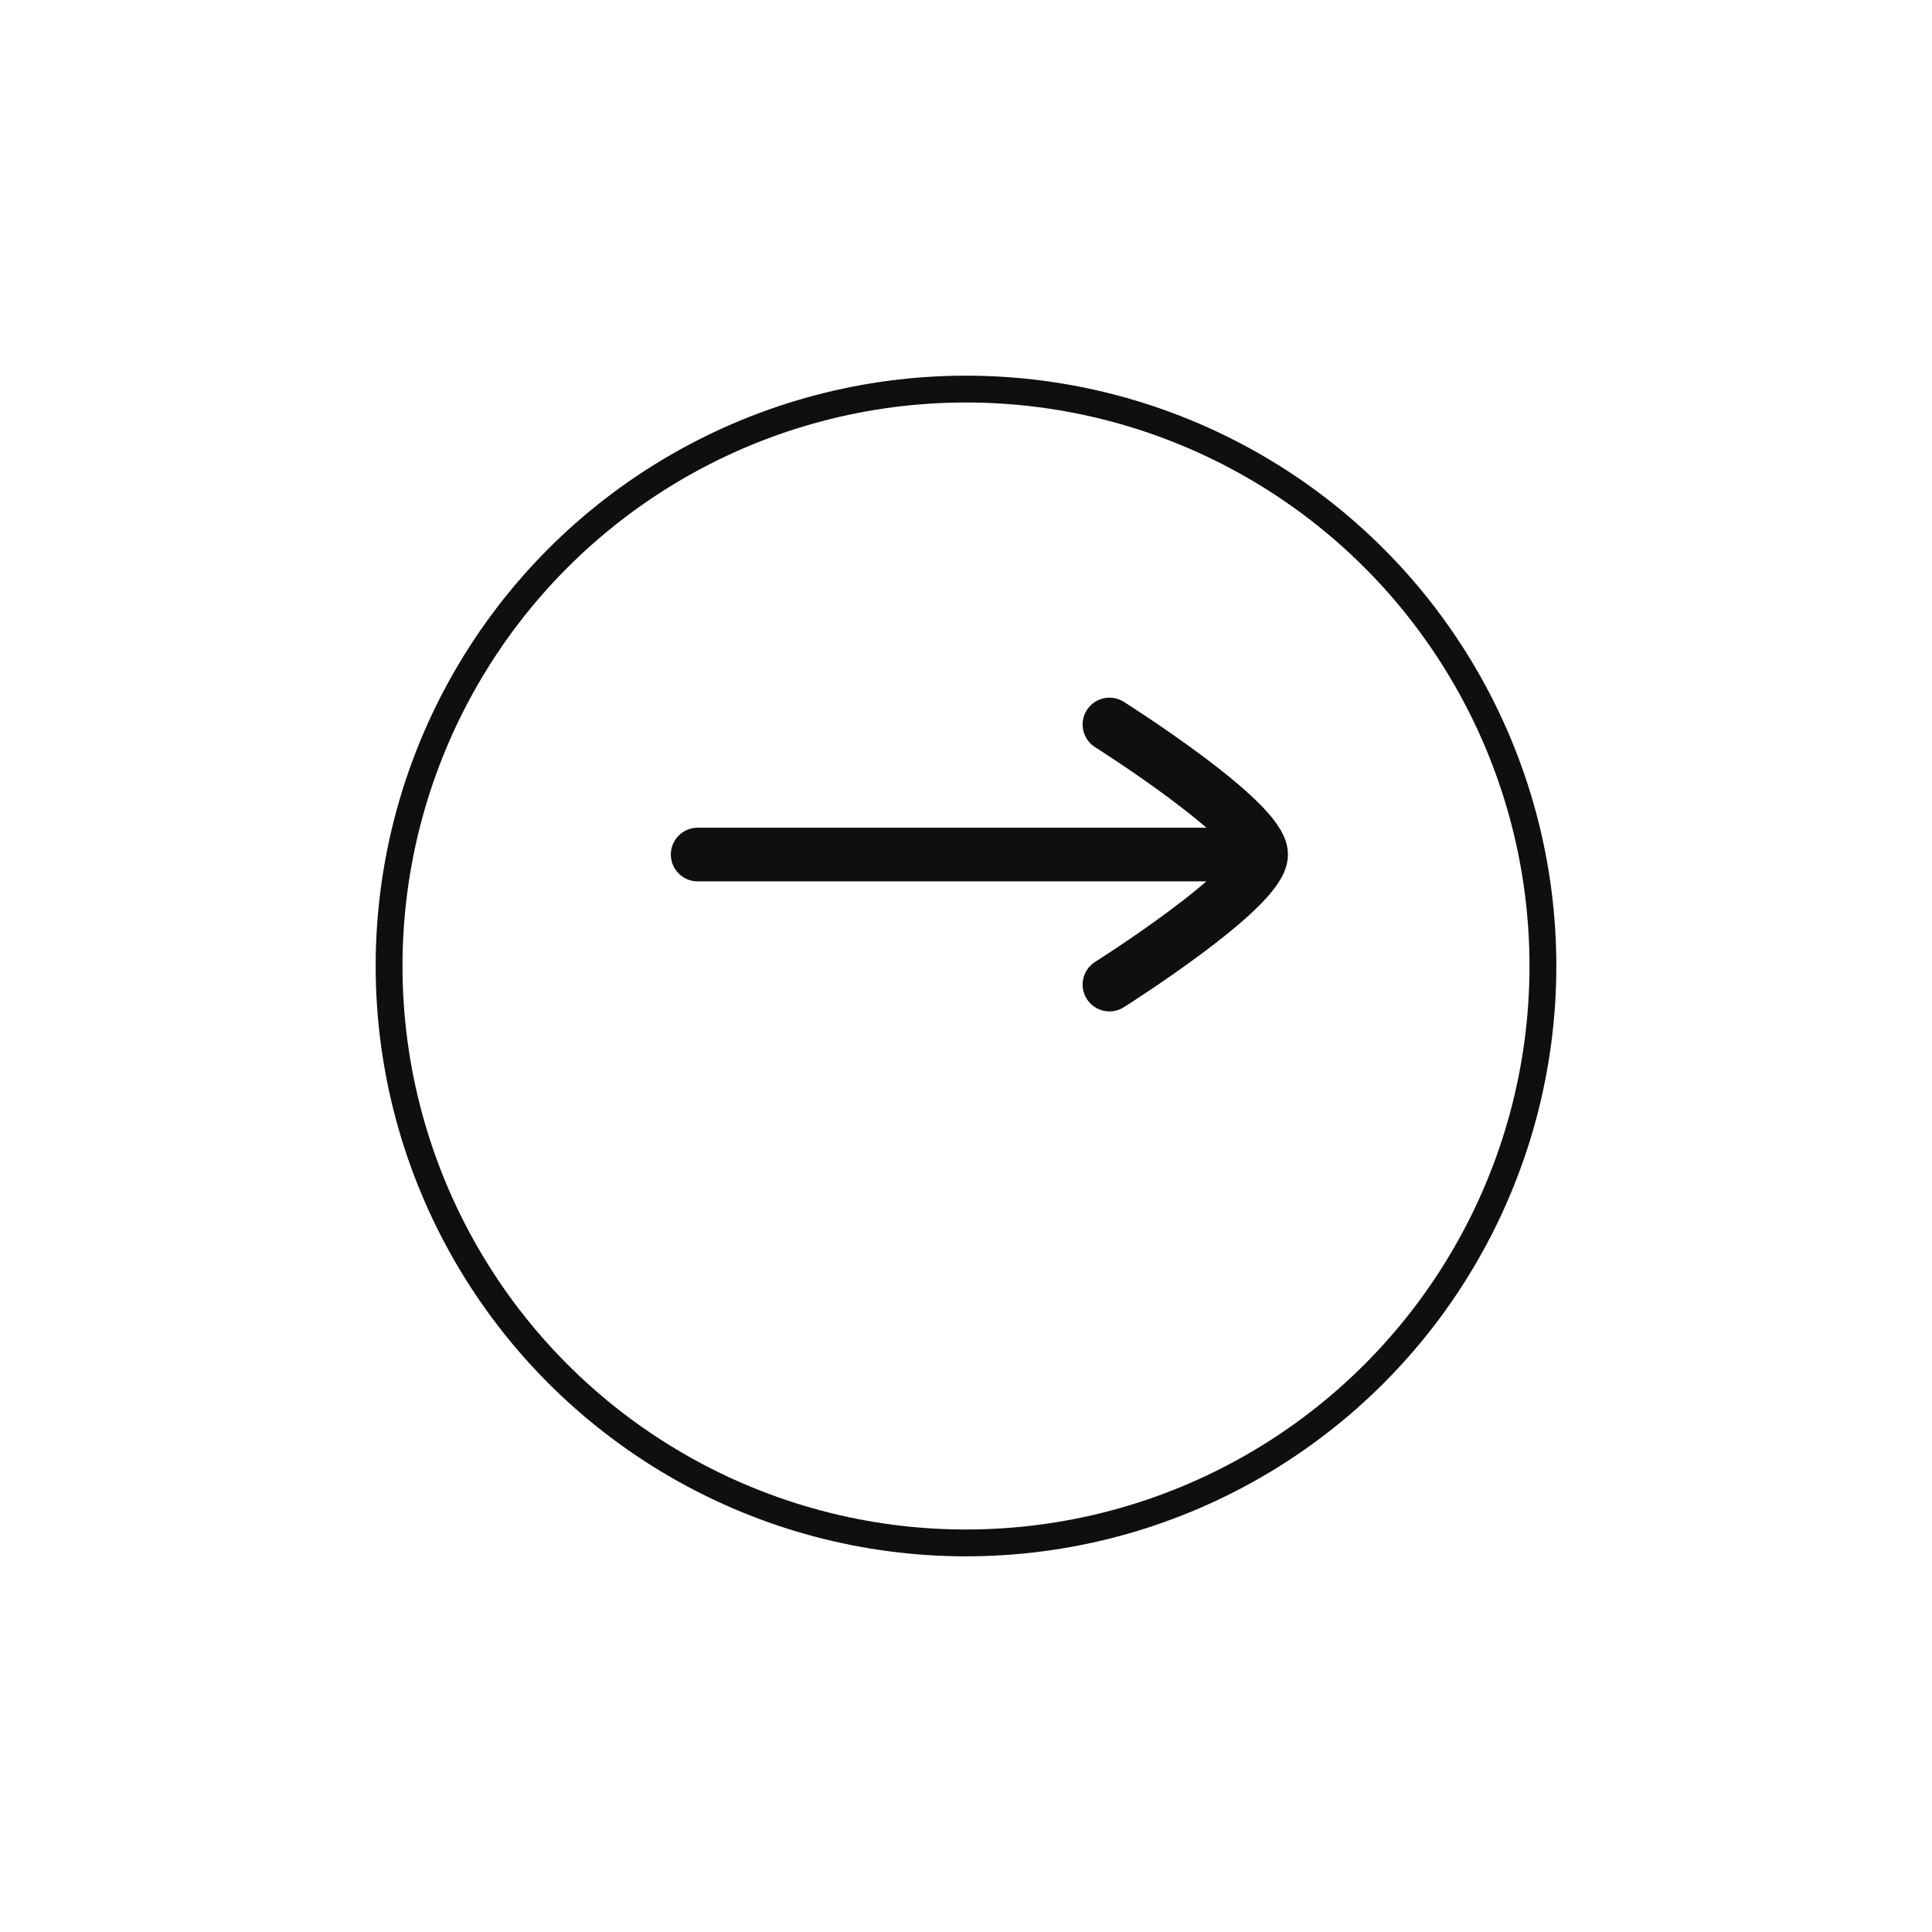 <svg width="72" height="72" viewBox="0 0 72 72" fill="none" xmlns="http://www.w3.org/2000/svg">
<g filter="url(#filter0_d_3074_193)">
<circle cx="36" cy="32" r="22" fill="white"/>
<circle cx="36" cy="32" r="21.5" stroke="#0F0F0F"/>
</g>
<path d="M45.385 31.846H26" stroke="#0F0F0F" stroke-width="2" stroke-linecap="round" stroke-linejoin="round"/>
<path d="M41.346 27C41.346 27 46.999 30.569 46.999 31.846C46.999 33.123 41.346 36.692 41.346 36.692" stroke="#0F0F0F" stroke-width="2" stroke-linecap="round" stroke-linejoin="round"/>
<defs>
<filter id="filter0_d_3074_193" x="0" y="0" width="72" height="72" filterUnits="userSpaceOnUse" color-interpolation-filters="sRGB">
<feFlood flood-opacity="0" result="BackgroundImageFix"/>
<feColorMatrix in="SourceAlpha" type="matrix" values="0 0 0 0 0 0 0 0 0 0 0 0 0 0 0 0 0 0 127 0" result="hardAlpha"/>
<feOffset dy="4"/>
<feGaussianBlur stdDeviation="7"/>
<feComposite in2="hardAlpha" operator="out"/>
<feColorMatrix type="matrix" values="0 0 0 0 0 0 0 0 0 0 0 0 0 0 0 0 0 0 0.07 0"/>
<feBlend mode="normal" in2="BackgroundImageFix" result="effect1_dropShadow_3074_193"/>
<feBlend mode="normal" in="SourceGraphic" in2="effect1_dropShadow_3074_193" result="shape"/>
</filter>
</defs>
</svg>
